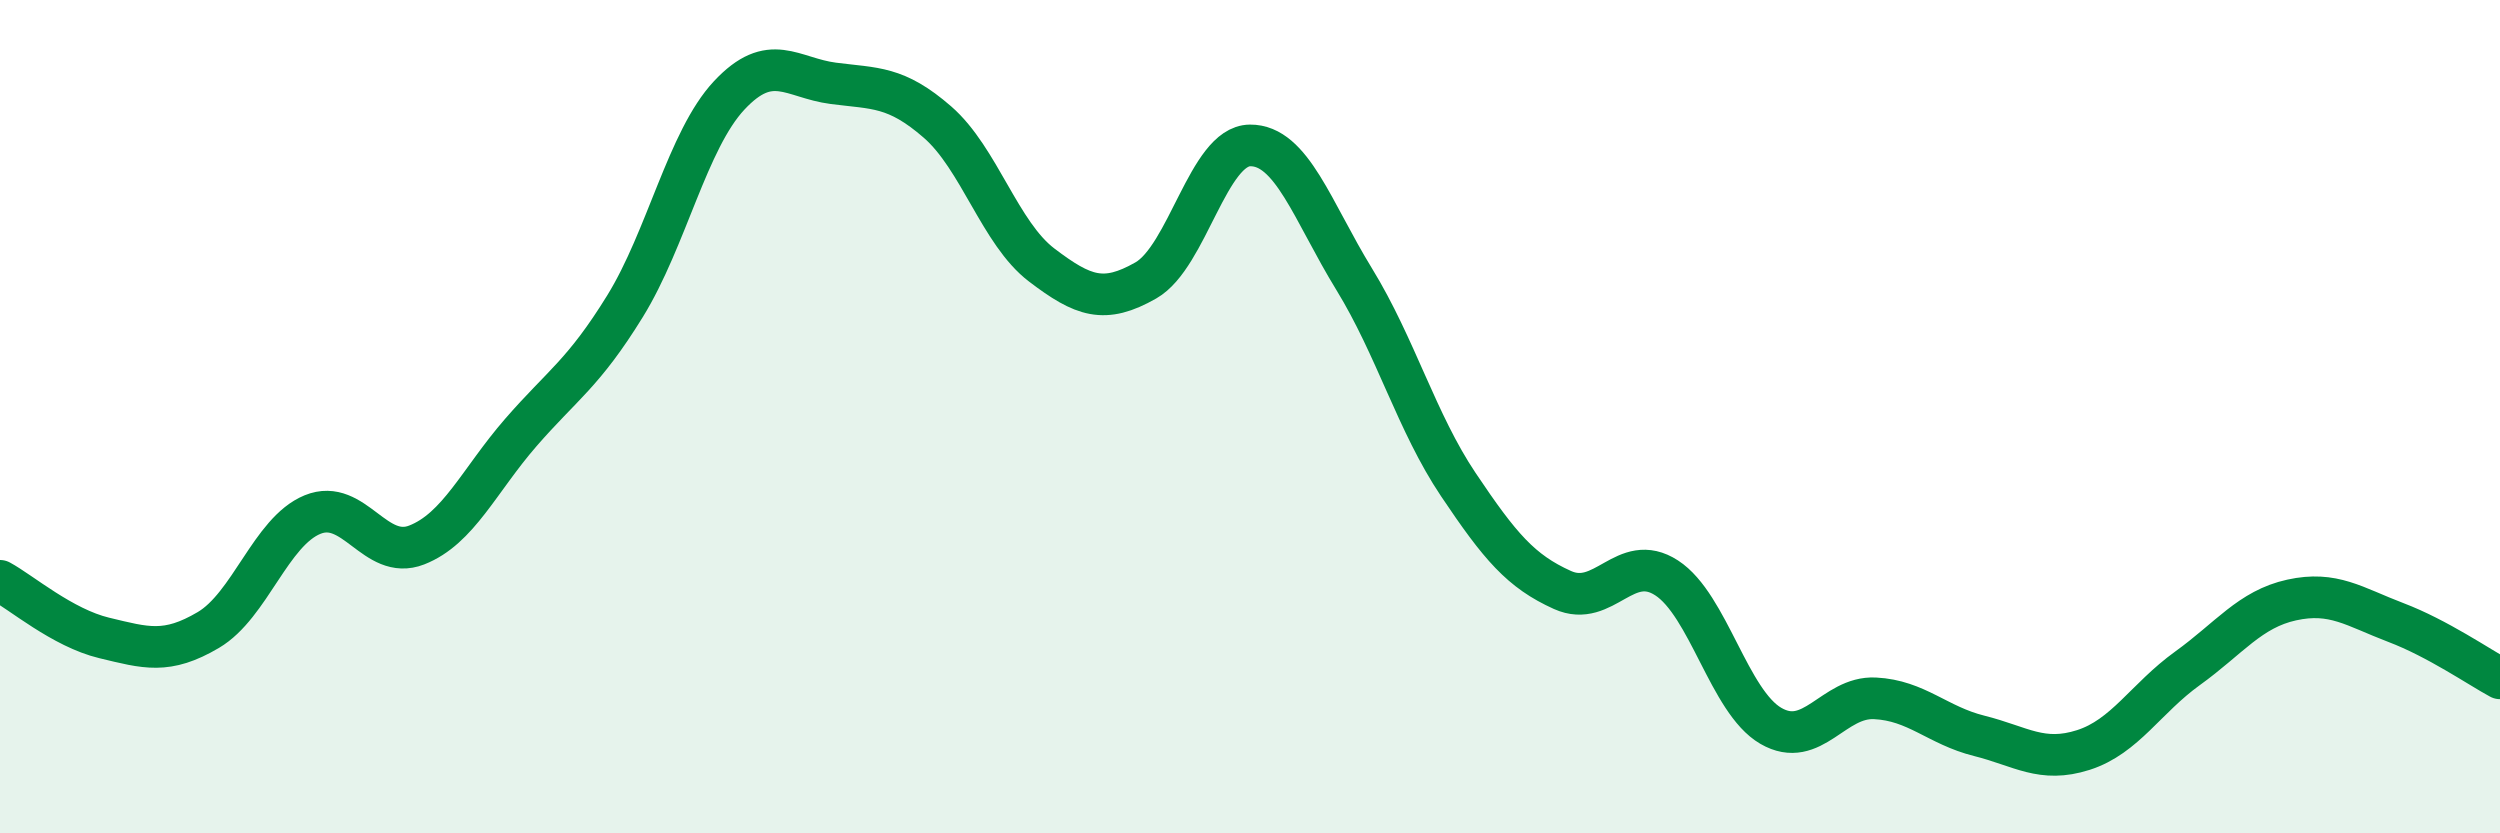 
    <svg width="60" height="20" viewBox="0 0 60 20" xmlns="http://www.w3.org/2000/svg">
      <path
        d="M 0,13.94 C 0.5,14.21 1.5,15.07 2.5,15.31 C 3.5,15.55 4,15.71 5,15.12 C 6,14.53 6.5,12.76 7.5,12.35 C 8.5,11.94 9,13.47 10,13.08 C 11,12.69 11.5,11.53 12.5,10.38 C 13.5,9.23 14,8.97 15,7.35 C 16,5.73 16.5,3.36 17.5,2.29 C 18.5,1.22 19,1.87 20,2 C 21,2.13 21.5,2.06 22.5,2.93 C 23.5,3.8 24,5.6 25,6.36 C 26,7.12 26.5,7.3 27.5,6.73 C 28.5,6.16 29,3.5 30,3.49 C 31,3.48 31.5,5.07 32.5,6.7 C 33.5,8.33 34,10.14 35,11.63 C 36,13.12 36.5,13.71 37.5,14.16 C 38.5,14.61 39,13.22 40,13.87 C 41,14.52 41.5,16.84 42.5,17.42 C 43.5,18 44,16.71 45,16.76 C 46,16.81 46.5,17.41 47.5,17.66 C 48.5,17.91 49,18.32 50,18 C 51,17.68 51.5,16.76 52.5,16.04 C 53.5,15.32 54,14.62 55,14.4 C 56,14.18 56.5,14.56 57.5,14.94 C 58.5,15.32 59.5,16.01 60,16.28L60 20L0 20Z"
        fill="#008740"
        opacity="0.1"
        stroke-linecap="round"
        stroke-linejoin="round"
      />
      <path
        d="M 0,13.94 C 0.5,14.21 1.5,15.07 2.5,15.31 C 3.5,15.55 4,15.71 5,15.12 C 6,14.53 6.5,12.76 7.5,12.35 C 8.5,11.94 9,13.47 10,13.08 C 11,12.69 11.5,11.53 12.5,10.38 C 13.5,9.23 14,8.97 15,7.35 C 16,5.73 16.5,3.36 17.5,2.29 C 18.5,1.22 19,1.87 20,2 C 21,2.13 21.5,2.06 22.5,2.93 C 23.5,3.8 24,5.6 25,6.36 C 26,7.12 26.5,7.3 27.5,6.73 C 28.5,6.16 29,3.5 30,3.49 C 31,3.48 31.5,5.07 32.5,6.7 C 33.5,8.33 34,10.14 35,11.63 C 36,13.12 36.5,13.71 37.5,14.16 C 38.5,14.61 39,13.22 40,13.87 C 41,14.52 41.5,16.84 42.5,17.42 C 43.5,18 44,16.71 45,16.76 C 46,16.81 46.5,17.41 47.5,17.66 C 48.5,17.91 49,18.32 50,18 C 51,17.68 51.5,16.76 52.5,16.04 C 53.5,15.32 54,14.62 55,14.4 C 56,14.18 56.5,14.56 57.5,14.94 C 58.5,15.32 59.5,16.01 60,16.28"
        stroke="#008740"
        stroke-width="1"
        fill="none"
        stroke-linecap="round"
        stroke-linejoin="round"
      />
    </svg>
  